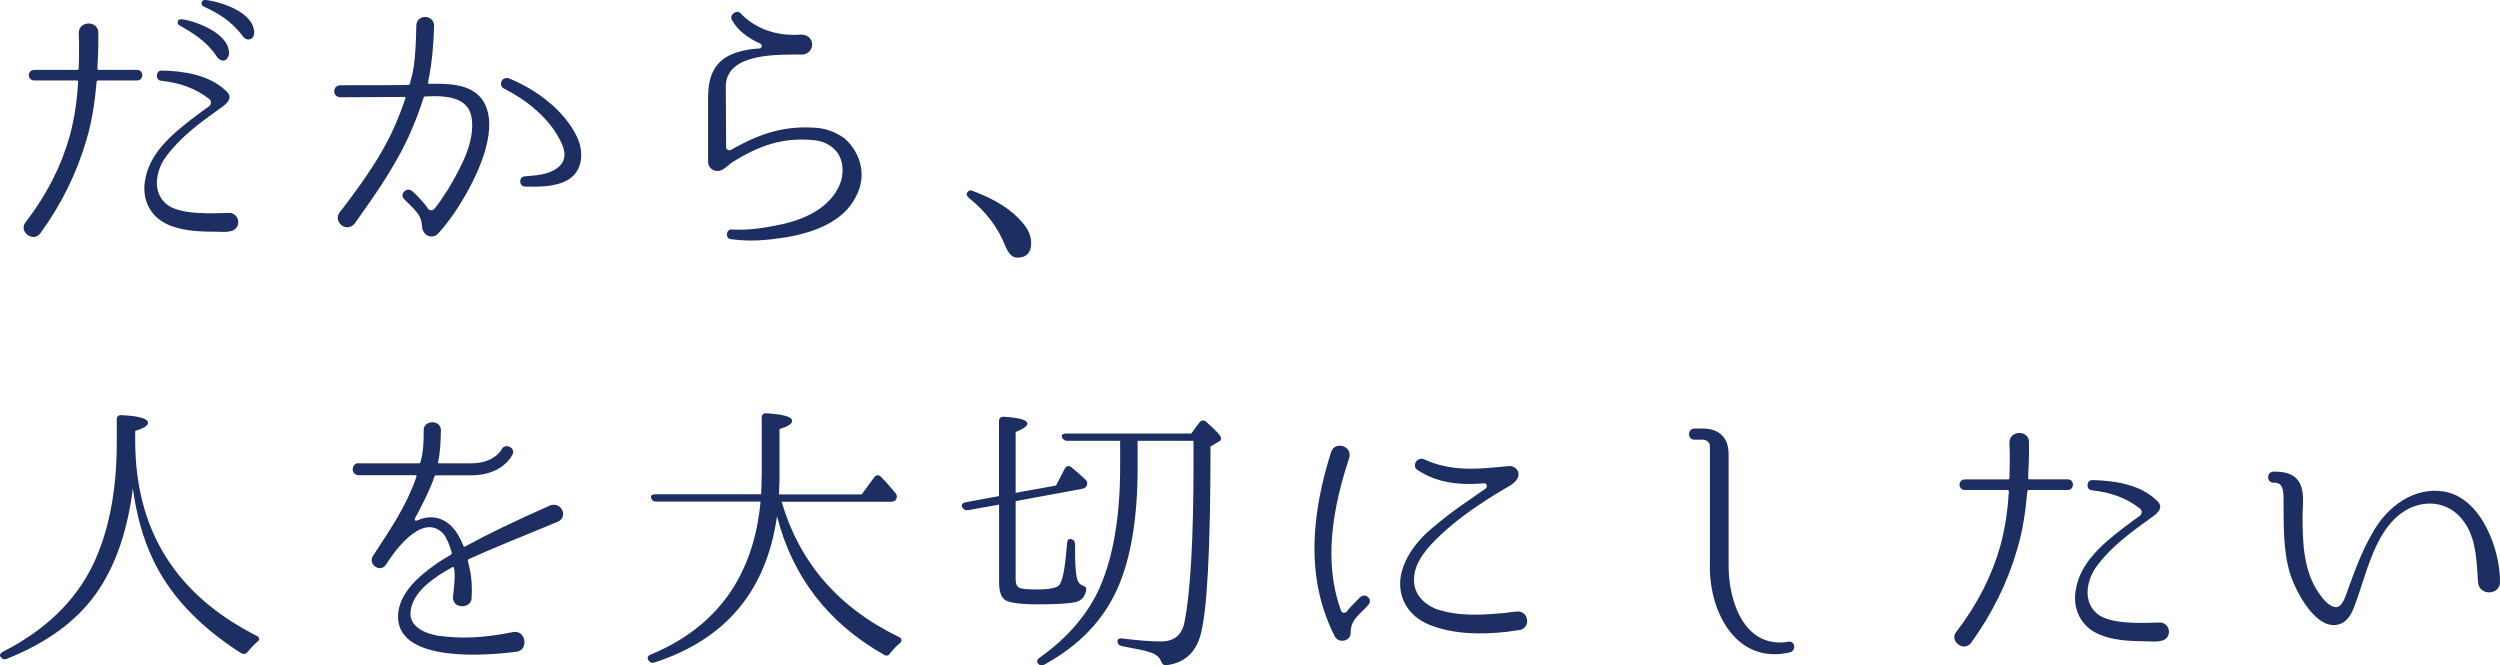 <?xml version="1.0" encoding="UTF-8"?>
<svg id="_レイヤー_2" data-name="レイヤー 2" xmlns="http://www.w3.org/2000/svg" viewBox="0 0 307.66 81.89">
  <defs>
    <style>
      .cls-1 {
        fill: #1c2e62;
        fill-rule: evenodd;
        stroke-width: 0px;
      }
    </style>
  </defs>
  <g id="_レイヤー_1-2" data-name="レイヤー 1">
    <path class="cls-1" d="M304.96,71.67c-.18-2.45-.18-5.15-1.58-7.24-1.51-2.34-4.18-3.06-6.73-1.94-2.95,1.37-4.36,4.64-5.44,7.78-.47,1.37-.86,2.74-1.37,4.07-.32.94-.83,2.09-1.87,2.45-2.88,1.04-5.47-4.07-6.12-6.12-.94-3.02-.79-6.19-.83-9.32,0-.83-.04-2.05-1.22-1.94-.9,0-.9-1.37,0-1.37,1.15,0,2.34.14,3.06,1.15.83,1.22.5,2.95.5,4.32,0,3.24.11,6.8,2.05,9.54.43.61,1.3,1.76,2.2,1.66.65-.11,1.04-1.3,1.22-1.84.9-2.45,1.83-5.11,3.2-7.38,1.76-3.17,5.08-5.61,8.75-5,4.64.79,6.88,7.2,6.88,10.98.14,1.8-2.52,1.94-2.7.22ZM263.92,78.91c-1.91,0-4.1-.11-5.87-.97-1.98-.97-2.95-2.99-2.63-5.15.47-3.49,3.31-5.83,5.87-7.81.65-.5,1.55-1.15,2.05-1.51.29-.22.29-.68,0-.9-1.73-1.33-3.6-1.98-5.9-2.23-.79-.07-.68-1.33.11-1.26,2.74.07,5.87.54,7.92,2.56,1.01.94-.25,1.73-.9,2.19-2.34,1.69-4.75,3.42-6.55,5.87-1.22,1.65-1.76,4.32.07,5.83,1.69,1.4,5.83,1.12,7.7,1.08h.25s0,.04.04.04c.93.22,1.19,1.58.25,2.09-.65.32-1.73.18-2.41.18ZM254.49,60.3h-4.86c-.07,0-.14.07-.14.18-.22,2.41-.54,4.79-1.26,7.16-1.19,4.1-3.13,7.99-5.65,11.45-.86,1.22-2.74-.18-1.84-1.33l.04-.04c2.66-3.49,4.36-6.91,5.4-10.58.61-2.23.9-4.43,1.04-6.66,0-.11-.07-.18-.14-.18h-5.26c-.9,0-.9-1.3,0-1.3h5.29c.11,0,.18-.07.18-.18.04-1.08.04-2.16.04-3.24,0,0-.04-.72-.04-1.12,0-1.55,2.41-1.58,2.41-.04v1.15c0,1.08-.07,2.16-.11,3.24,0,.11.04.18.14.18h4.75c.83,0,.83,1.3,0,1.3ZM210.43,69.77v-14.83c0-.43-.32-.79-.79-.83h-1.12c-.9,0-.86-1.37,0-1.37h1.04c2.01,0,3.17,1.12,3.17,3.13v13.79c0,4.35,1.94,10.19,7.34,9.32.83-.18,1.01,1.08.25,1.29-6.48,1.55-9.9-4.68-9.9-10.51ZM186.92,77.54c-.54.07-1.51.22-1.51.22-3.02.32-6.48.36-9.57-.9-2.74-1.15-3.92-3.6-3.42-6.15.5-2.34,2.2-4.43,3.96-5.83,2.34-2.01,4.46-3.35,6.44-4.75.25-.18.18-.68-.14-.65-3.13.25-5.76-.04-8.21-1.62-.79-.47-.11-1.73.79-1.33,3.56,1.62,6.95,1.15,10.4.83.65-.07,1.19.4,1.22.97,0,.97-1.15,1.48-1.8,1.87-2.84,1.69-5.58,3.53-7.85,5.69-1.55,1.48-3.02,3.1-3.2,5.08-.18,1.98,1.01,3.24,2.66,3.96,2.92,1.01,6.05.72,8.53.5,0,0,.94-.14,1.51-.18,1.51-.04,1.65,2.16.18,2.3ZM167.91,74.95c-1.15,1.12-1.69,1.66-1.69,2.92,0,1.08-1.48,1.33-1.94.47-3.71-7.24-2.84-15.19-.47-22.71.5-1.44,2.66-.72,2.23.72-1.98,6.01-3.24,12.71-1.01,18.79.11.32.5.36.72.11.32-.43.72-.83,1.19-1.3l.43-.43c.76-.72,1.66.4.97.97l-.43.47ZM148.97,54.94c0,12.81-.43,20.63-1.29,23.43-.65,2.05-2.02,3.24-4.14,3.49-.36.04-.5-.14-.65-.47-.18-.5-.65-.9-1.37-1.12-.61-.22-1.76-.43-3.46-.76-.36-.07-.54-.29-.54-.61,0-.25.25-.4.61-.32,1.87.22,3.46.36,4.75.36,1.62,0,2.56-.79,2.88-2.34.72-3.56,1.12-10.11,1.12-19.65v-2.7h-6.88v3.28c0,6.23-.83,11.19-2.48,14.9-1.76,3.96-4.79,7.06-9,9.36-.32.18-.58.11-.79-.14-.18-.25-.11-.5.22-.72,3.24-2.3,5.58-4.97,7.06-7.92,1.87-3.82,2.84-9.04,2.84-15.59v-3.17h-6.51c-.32,0-.5-.14-.65-.43-.11-.29.11-.47.5-.47h15.41l1.01-1.37c.25-.29.54-.32.83-.07,1.22,1.08,1.84,1.73,1.84,2.05,0,.14-.11.29-.32.4l-.97.58ZM131.84,57.49l.07.07c.39.29.97.79,1.65,1.44.25.22.29.47.18.76-.11.25-.29.32-.58.4l-8.17,1.51v9.65c0,.54.18.9.5,1.04.36.14,1.08.18,2.16.18,1.48,0,2.38-.18,2.7-.54.43-.5.72-2.12.94-4.79,0-.14,0-.29.04-.43.04-.43.32-.58.68-.36.21.11.29.29.29.61v.47c0,1.84.07,3.02.22,3.6.11.5.32.79.68.94.32.11.54.25.47.61-.14.72-.54,1.22-1.15,1.4-.72.22-2.3.32-4.75.32-2.16,0-3.49-.18-4.03-.5-.54-.36-.79-1.08-.79-2.2v-9.57l-3.82.68c-.32.04-.54-.07-.72-.36-.14-.29,0-.54.43-.61l4.1-.76v-9.22c0-.36.22-.58.61-.54,1.91.11,2.88.4,2.88.83,0,.32-.47.65-1.44,1.04v7.49l4.97-.9,1.08-2.09c.18-.32.47-.4.79-.18ZM125.18,31.71c-.58,0-1.04-.47-1.44-1.37-.9-2.34-2.41-4.32-4.54-6.01-.25-.25-.32-.47-.14-.68.14-.22.36-.29.68-.14,2.7,1.01,4.75,2.27,6.12,3.92.72.83,1.04,1.69,1.04,2.48,0,1.19-.58,1.8-1.73,1.8ZM109.55,80.38c-.18.32-.47.4-.79.18-6.84-3.89-11.23-9.57-13.14-17.03-1.3,9.18-6.3,15.15-15.08,18-.32.11-.54,0-.72-.25-.22-.29-.11-.58.25-.72,8.14-3.38,12.67-9.65,13.53-18.83h-12.85c-.32,0-.54-.14-.61-.47-.11-.25.07-.43.5-.43h13.03c.04-1.12.07-1.91.07-2.45v-6.98c0-.36.22-.58.61-.54,2.09.14,3.13.43,3.13.94,0,.36-.5.68-1.55,1.01v5.51c0,.54,0,1.37-.07,2.52h10.19l1.55-2.12c.25-.29.5-.32.79-.07.65.65,1.22,1.33,1.83,2.05.18.25.22.47.04.76-.07.18-.29.29-.61.29h-13.46c2.2,7.49,7.02,13.07,14.43,16.63.4.22.43.5.11.79-.47.36-.83.79-1.19,1.22ZM105.3,24.26c-1.48,2.95-4.97,4.32-8.5,4.93-2.7.43-4.57.54-6.8.25h-.04c-.76-.07-.61-1.3.11-1.19,2.3.11,4.1-.22,6.3-.68,3.1-.72,5.58-2.12,6.77-4.43.79-1.44.79-3.53-.4-4.72-.65-.65-1.48-1.04-2.38-1.15-4-.43-6.84.61-10.19,2.66-.58.36-1.15,1.15-1.91,1.11-.61,0-1.12-.5-1.12-1.11v-7.92c0-3.1,1.08-4.82,3.71-5.62.76-.22,1.55-.36,2.63-.43.29-.04.36-.43.11-.58-1.69-.76-2.77-1.66-3.45-2.81-.54-.68.54-1.51,1.04-.9,1.73,1.84,4.39,2.81,7.31,2.59.68-.04,1.3.32,1.44.97.14.76-.43,1.48-1.22,1.48-3.24,0-9.11-.14-9.39,3.71l.04,7.7c0,.29.36.47.61.32,3.71-2.12,6.73-3.02,10.62-2.7,1.19.11,2.38.58,3.35,1.3,1.58,1.4,2.34,3.42,2.02,5.33-.11.68-.32,1.26-.65,1.87ZM64.62,22.96c-.76,0-.83-1.19-.04-1.26,1.3-.11,2.74-.18,3.82-.9,1.4-.9,1.26-2.23.5-3.6-1.4-2.74-4.14-4.93-6.88-6.3-.76-.4-.25-1.55.61-1.26,3.35,1.37,6.8,3.89,8.39,7.23.83,1.8.76,4.14-1.12,5.26-1.55.9-3.56.86-5.29.83ZM54.9,27.57s-.54.72-.94,1.12l-.04.04c-.4.47-1.12.5-1.58.07-.25-.29-.4-.61-.4-.9-.07-1.3-.58-1.8-1.73-2.92l-.47-.47c-.65-.65.36-1.58,1.01-.97l.47.43c.54.58,1.08,1.12,1.44,1.69.18.29.61.29.83,0,.47-.58,1.04-1.4,1.66-2.38,1.66-2.81,3.24-5.76,2.92-8.6-.32-2.77-3.13-2.95-5.76-2.81-.07,0-.18.07-.18.14-.36,1.15-.79,2.34-1.26,3.45-1.8,4.43-4.54,8.28-7.2,12.02-.4.54-1.12.65-1.62.25-.47-.36-.65-1.04-.29-1.55.14-.22.29-.36.4-.5,2.48-3.28,5-6.73,6.66-10.73.4-.94.76-1.91,1.08-2.88.04-.07-.04-.14-.11-.14l-7.88.04c-1.04,0-1.04-1.48,0-1.48,0,0,8.06,0,8.35-.04.07,0,.14-.04.18-.14.22-.76.36-1.4.47-2.05.22-1.58.29-3.24.32-5.07,0-1.51,2.23-1.44,2.19.04-.07,2.27-.22,4.28-.75,6.95,0,.07.04.14.11.14,2.66-.07,5.18.07,6.55,1.91,2.27,3.2-.36,8.96-2.3,12.2-.79,1.37-1.55,2.41-2.12,3.13ZM30.46,80.24c-.22.25-.47.32-.79.14-5.25-3.35-8.89-7.27-10.94-11.73-1.15-2.48-1.94-5.33-2.38-8.53-.68,5.33-2.2,9.68-4.57,12.99-2.45,3.42-6.12,6.05-10.94,7.96-.32.14-.58.04-.76-.22-.18-.25-.04-.47.29-.65,5.22-2.66,8.89-6.23,11.05-10.65,1.94-4.03,2.95-9.07,2.95-15.08v-2.84c0-.36.18-.58.61-.54,2.16.11,3.24.43,3.24.94,0,.36-.54.68-1.58,1.01v1.19c0,10.98,4.97,18.97,14.94,24.01.4.22.43.5.07.76-.5.43-.86.83-1.19,1.26ZM29.88,4.46c-1.47-1.98-3.2-2.92-4.79-3.64-.47-.18-.32-.83.11-.83.72,0,5.83,1.04,6.08,3.89.07,1.01-.86,1.3-1.4.58ZM26.72,7.02c-1.33-2.02-3.1-3.02-4.61-3.89-.4-.18-.29-.76.14-.76.72-.04,5.87,1.33,5.94,4.14-.07,1.04-.9,1.26-1.48.5ZM27.87,11.23c1.01.94-.25,1.73-.9,2.19-2.34,1.69-4.75,3.42-6.55,5.87-1.22,1.66-1.76,4.32.07,5.83,1.69,1.4,5.83,1.12,7.7,1.08h.25s0,.04.04.04c.94.22,1.19,1.58.25,2.09-.65.32-1.73.18-2.41.18-1.91,0-4.1-.11-5.87-.97-1.98-.97-2.95-2.99-2.63-5.15.47-3.49,3.31-5.83,5.87-7.81.65-.5,1.55-1.15,2.05-1.51.29-.22.29-.68,0-.9-1.73-1.33-3.6-1.98-5.9-2.23-.79-.07-.68-1.33.11-1.26,2.74.07,5.87.54,7.92,2.56ZM16.89,9.9h-4.86c-.07,0-.14.07-.14.18-.22,2.41-.54,4.79-1.26,7.16-1.19,4.1-3.13,7.99-5.65,11.45-.86,1.22-2.74-.18-1.84-1.33l.04-.04c2.66-3.49,4.36-6.91,5.4-10.58.61-2.23.9-4.43,1.04-6.66,0-.11-.07-.18-.14-.18h-5.26c-.9,0-.9-1.3,0-1.3h5.29c.11,0,.18-.07.18-.18.04-1.08.04-2.16.04-3.24,0,0-.04-.72-.04-1.11,0-1.55,2.41-1.58,2.41-.04v1.15c0,1.08-.07,2.16-.11,3.24,0,.11.04.18.14.18h4.75c.83,0,.83,1.3,0,1.3ZM44.14,57.02h7.42c.11,0,.18-.07.18-.14.4-1.33.4-2.81.4-3.85v-.04c-.07-1.37,2.23-1.37,2.12.04-.04,1.15-.04,2.52-.36,3.85,0,.07.07.14.14.14h3.92c2.88,0,3.74-1.66,3.78-1.73.43-.83,1.76-.18,1.33.65-.04.11-1.22,2.56-5.11,2.56h-4.32c-.07,0-.14.07-.18.14-.29,1.12-2.01,4.54-2.41,5.18-.07.14.07.32.22.25l.29-.11c1.69-.68,3.1-.11,4.03.83.72.76,1.12,1.58,1.44,2.41.04.07.11.11.18.07,3.06-1.66,5.97-3.06,10.51-5.08,1.4-.47,2.23,1.44.94,2.01-5.11,2.12-8.06,3.28-10.98,4.61-.07.04-.11.11-.11.22.4,1.44.58,2.88.47,4.39.14,1.51-2.3,1.62-2.3.11.14-1.4.32-2.52.14-3.64-.04-.07-.11-.14-.18-.11-2.2,1.22-4.97,3.02-5.18,5.54-.14,1.87,1.87,2.66,3.42,2.92,2.7.36,5.4.32,9.29-.47,1.58-.18,1.84,2.38.22,2.45-5.29.68-15.37.97-14.4-5.11.43-2.38,2.52-4.21,4.35-5.51.68-.5,1.4-.94,2.09-1.33.07-.04.11-.14.11-.22-.22-.83-.54-1.69-1.01-2.34-2.66-2.84-6.23,2.41-7.09,3.78-.68,1.04-2.23,0-1.62-1.04,2.27-3.49,4.1-6.12,5.36-9.75.04-.11,0-.22-.07-.22h-7.02c-1.01,0-.97-1.48,0-1.48Z"/>
  </g>
</svg>